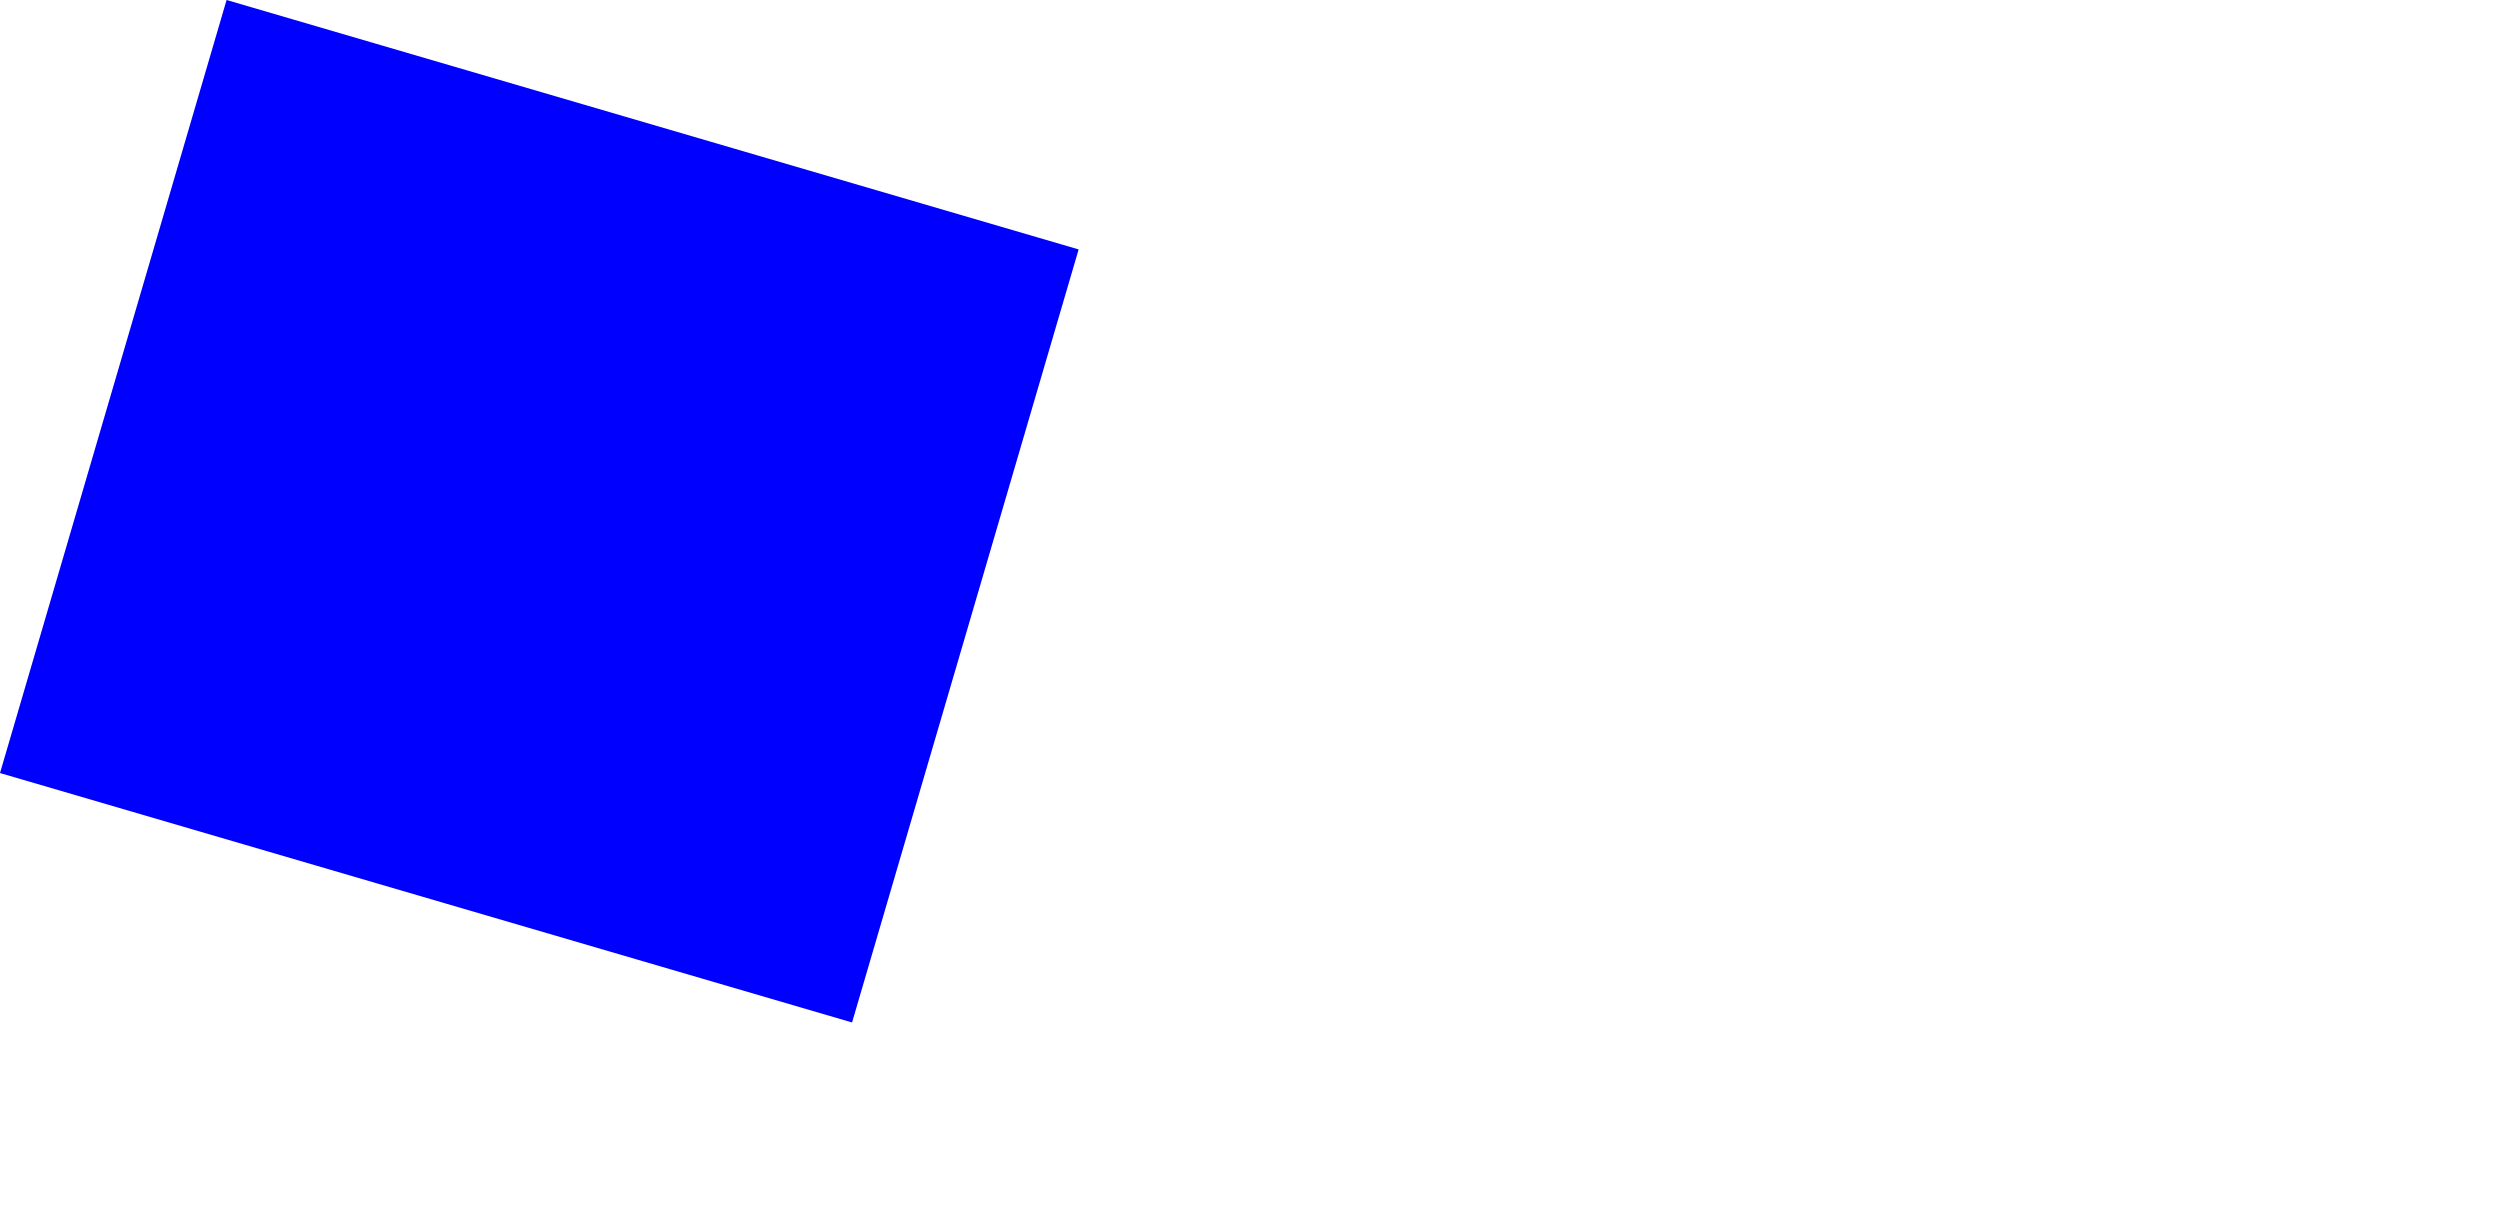 <?xml version="1.0" encoding="UTF-8" standalone="no"?>
<svg xmlns:xlink="http://www.w3.org/1999/xlink" height="64.0px" width="131.3px" xmlns="http://www.w3.org/2000/svg">
  <g transform="matrix(1.0, 0.0, 0.0, 1.0, -276.6, -173.0)">
    <path d="M276.6 213.6 L321.35 226.7 Q327.3 206.4 333.25 186.1 L288.5 173.0 276.6 213.6" fill="#0000ff" fill-rule="evenodd" stroke="none">
      <animate attributeName="fill" dur="2s" repeatCount="indefinite" values="#0000ff;#0000ff"/>
      <animate attributeName="fill-opacity" dur="2s" repeatCount="indefinite" values="1.0;1.0"/>
      <animate attributeName="d" dur="2s" repeatCount="indefinite" values="M276.6 213.6 L321.35 226.7 Q327.3 206.4 333.25 186.1 L288.5 173.0 276.6 213.6;M319.3 223.9 L364.05 237.0 Q445.35 228.0 375.95 196.4 L331.2 183.3 319.3 223.9"/>
    </path>
    <path d="M276.6 213.6 L288.5 173.0 333.25 186.1 Q327.3 206.4 321.35 226.7 L276.6 213.6" fill="none" stroke="#000000" stroke-linecap="round" stroke-linejoin="round" stroke-opacity="0.0" stroke-width="1.0">
      <animate attributeName="stroke" dur="2s" repeatCount="indefinite" values="#000000;#000001"/>
      <animate attributeName="stroke-width" dur="2s" repeatCount="indefinite" values="0.0;0.0"/>
      <animate attributeName="fill-opacity" dur="2s" repeatCount="indefinite" values="0.0;0.0"/>
      <animate attributeName="d" dur="2s" repeatCount="indefinite" values="M276.6 213.6 L288.5 173.0 333.25 186.1 Q327.3 206.4 321.35 226.7 L276.6 213.6;M319.3 223.9 L331.2 183.3 375.95 196.4 Q445.35 228.0 364.05 237.0 L319.3 223.9"/>
    </path>
  </g>
</svg>
